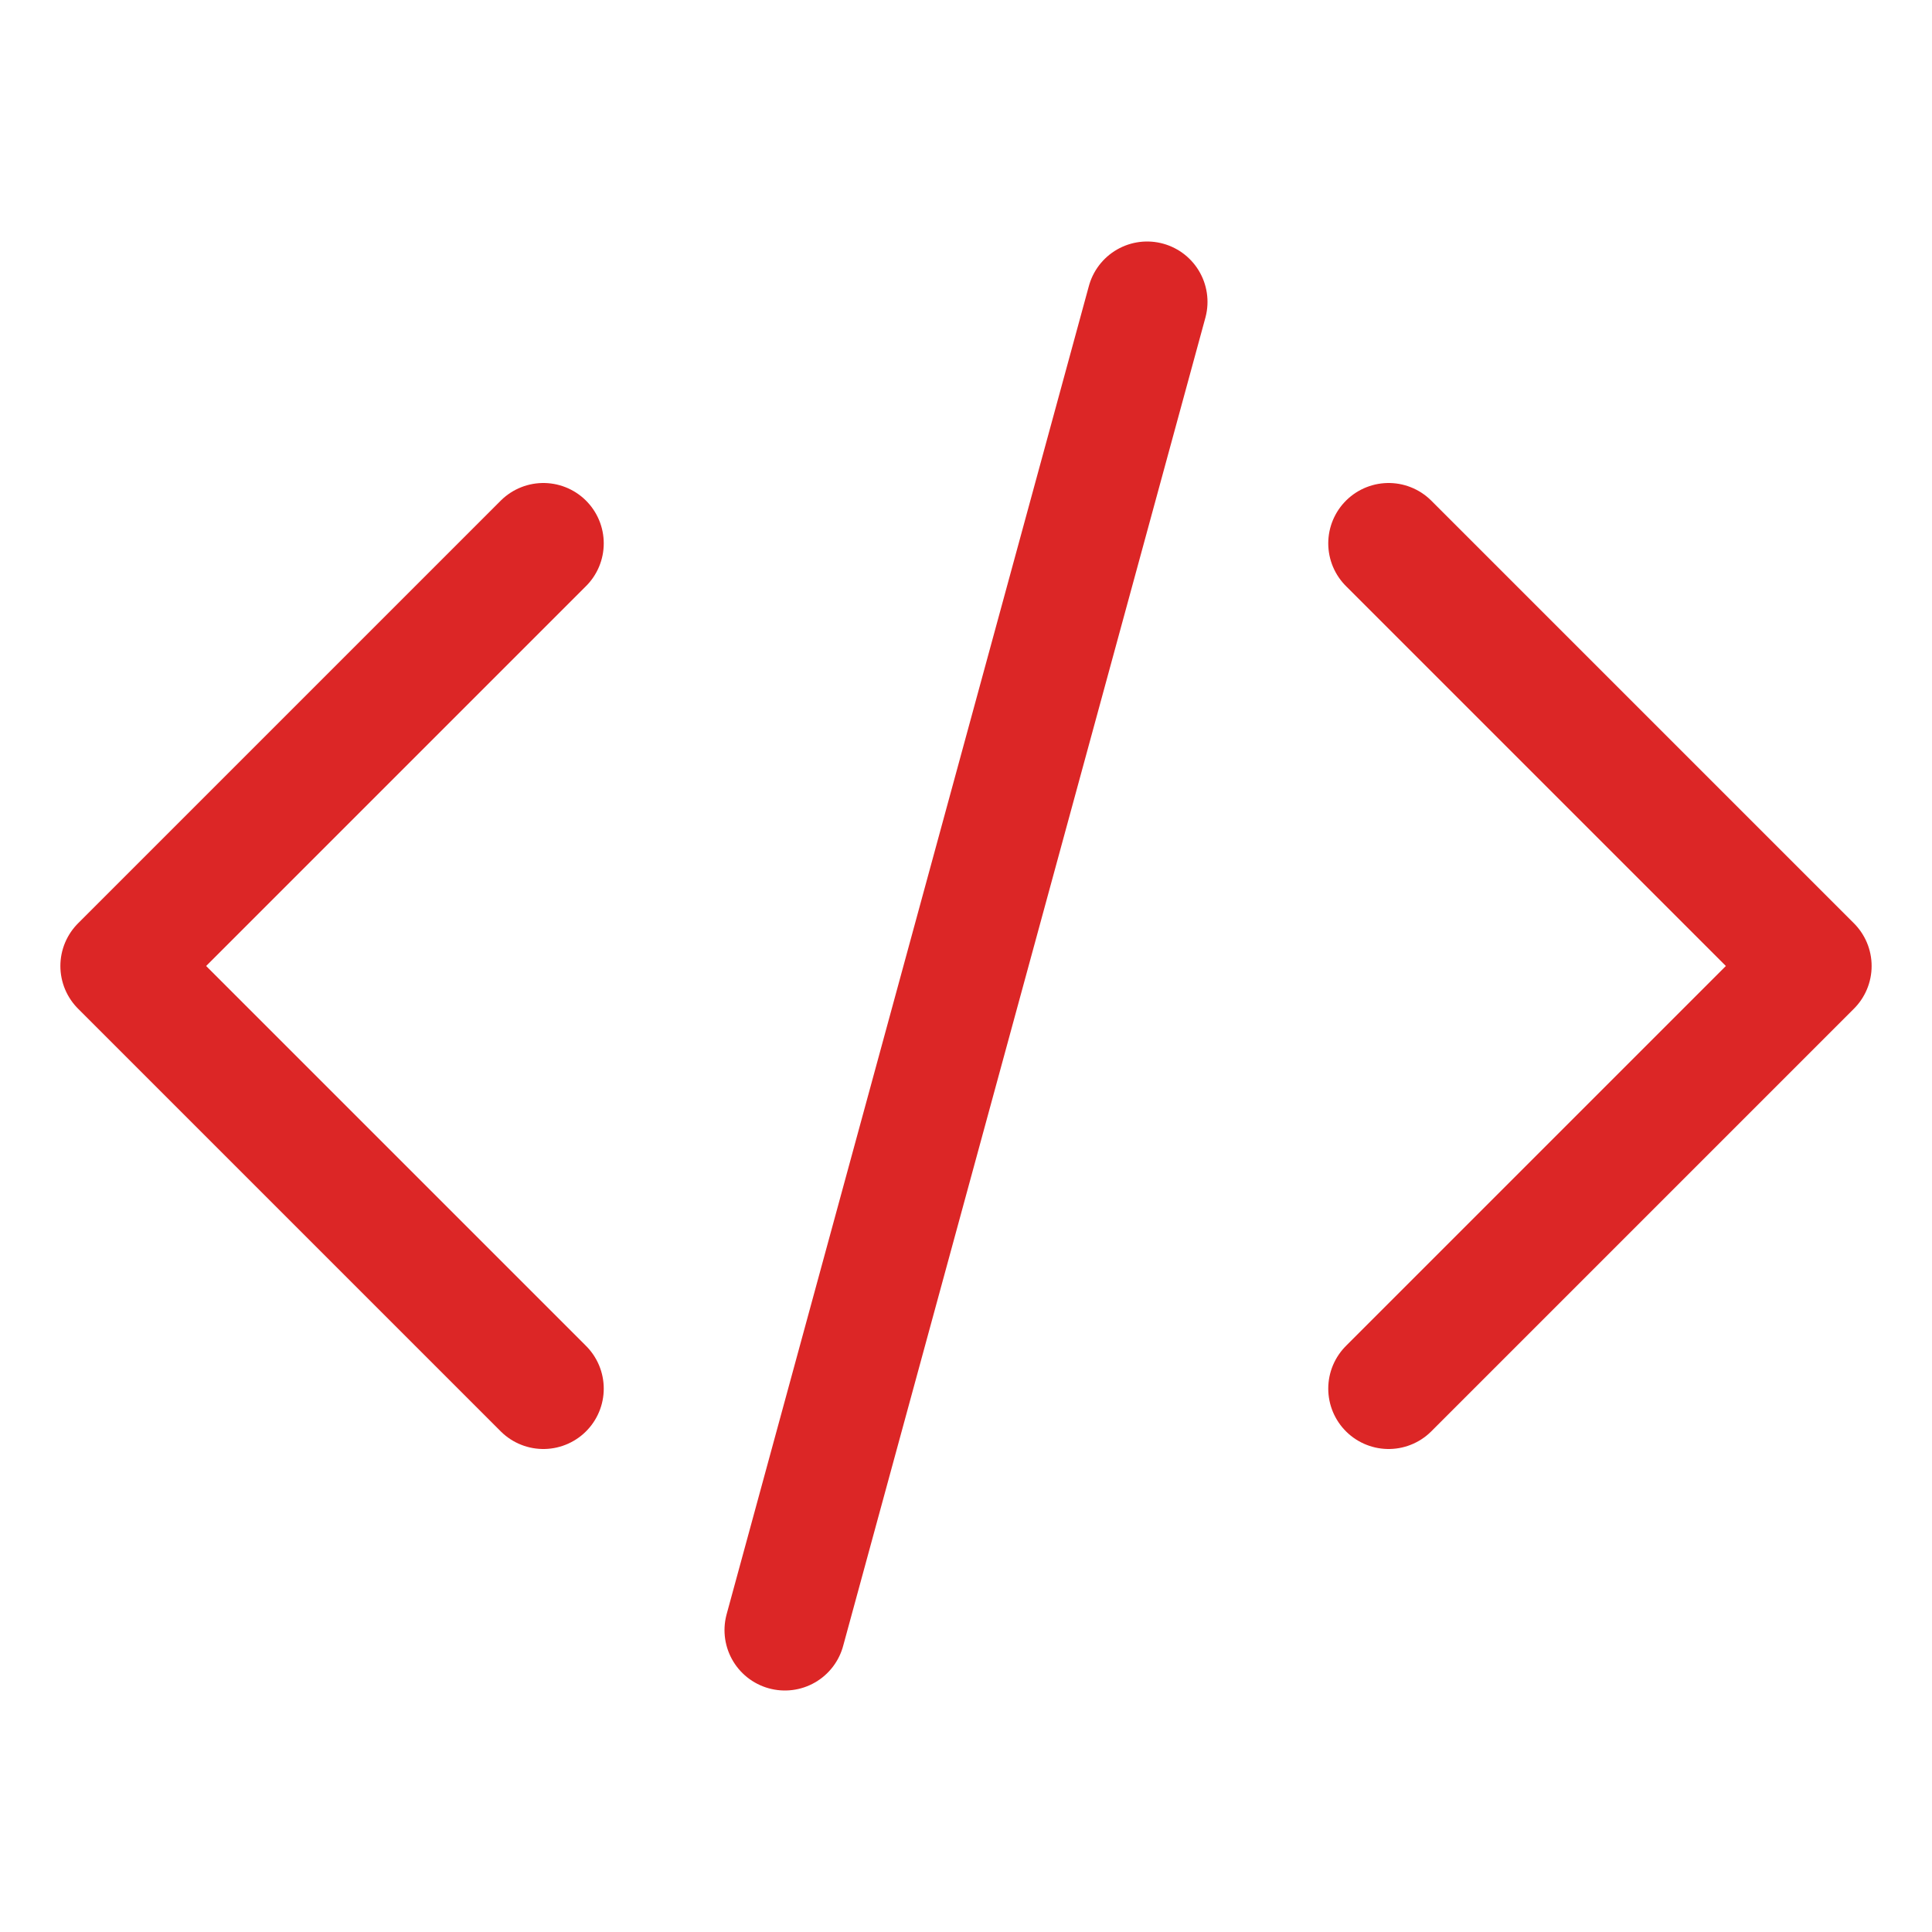 <svg xmlns="http://www.w3.org/2000/svg" fill="none" viewBox="0 0 24 24" stroke-width="1.5" stroke="#dc2626" class="size-6">
  <path stroke-linecap="round" stroke-linejoin="round" d="M17.25 6.75 22.5 12l-5.25 5.25m-10.5 0L1.5 12l5.25-5.25m7.5-3-4.5 16.5" />
</svg>
